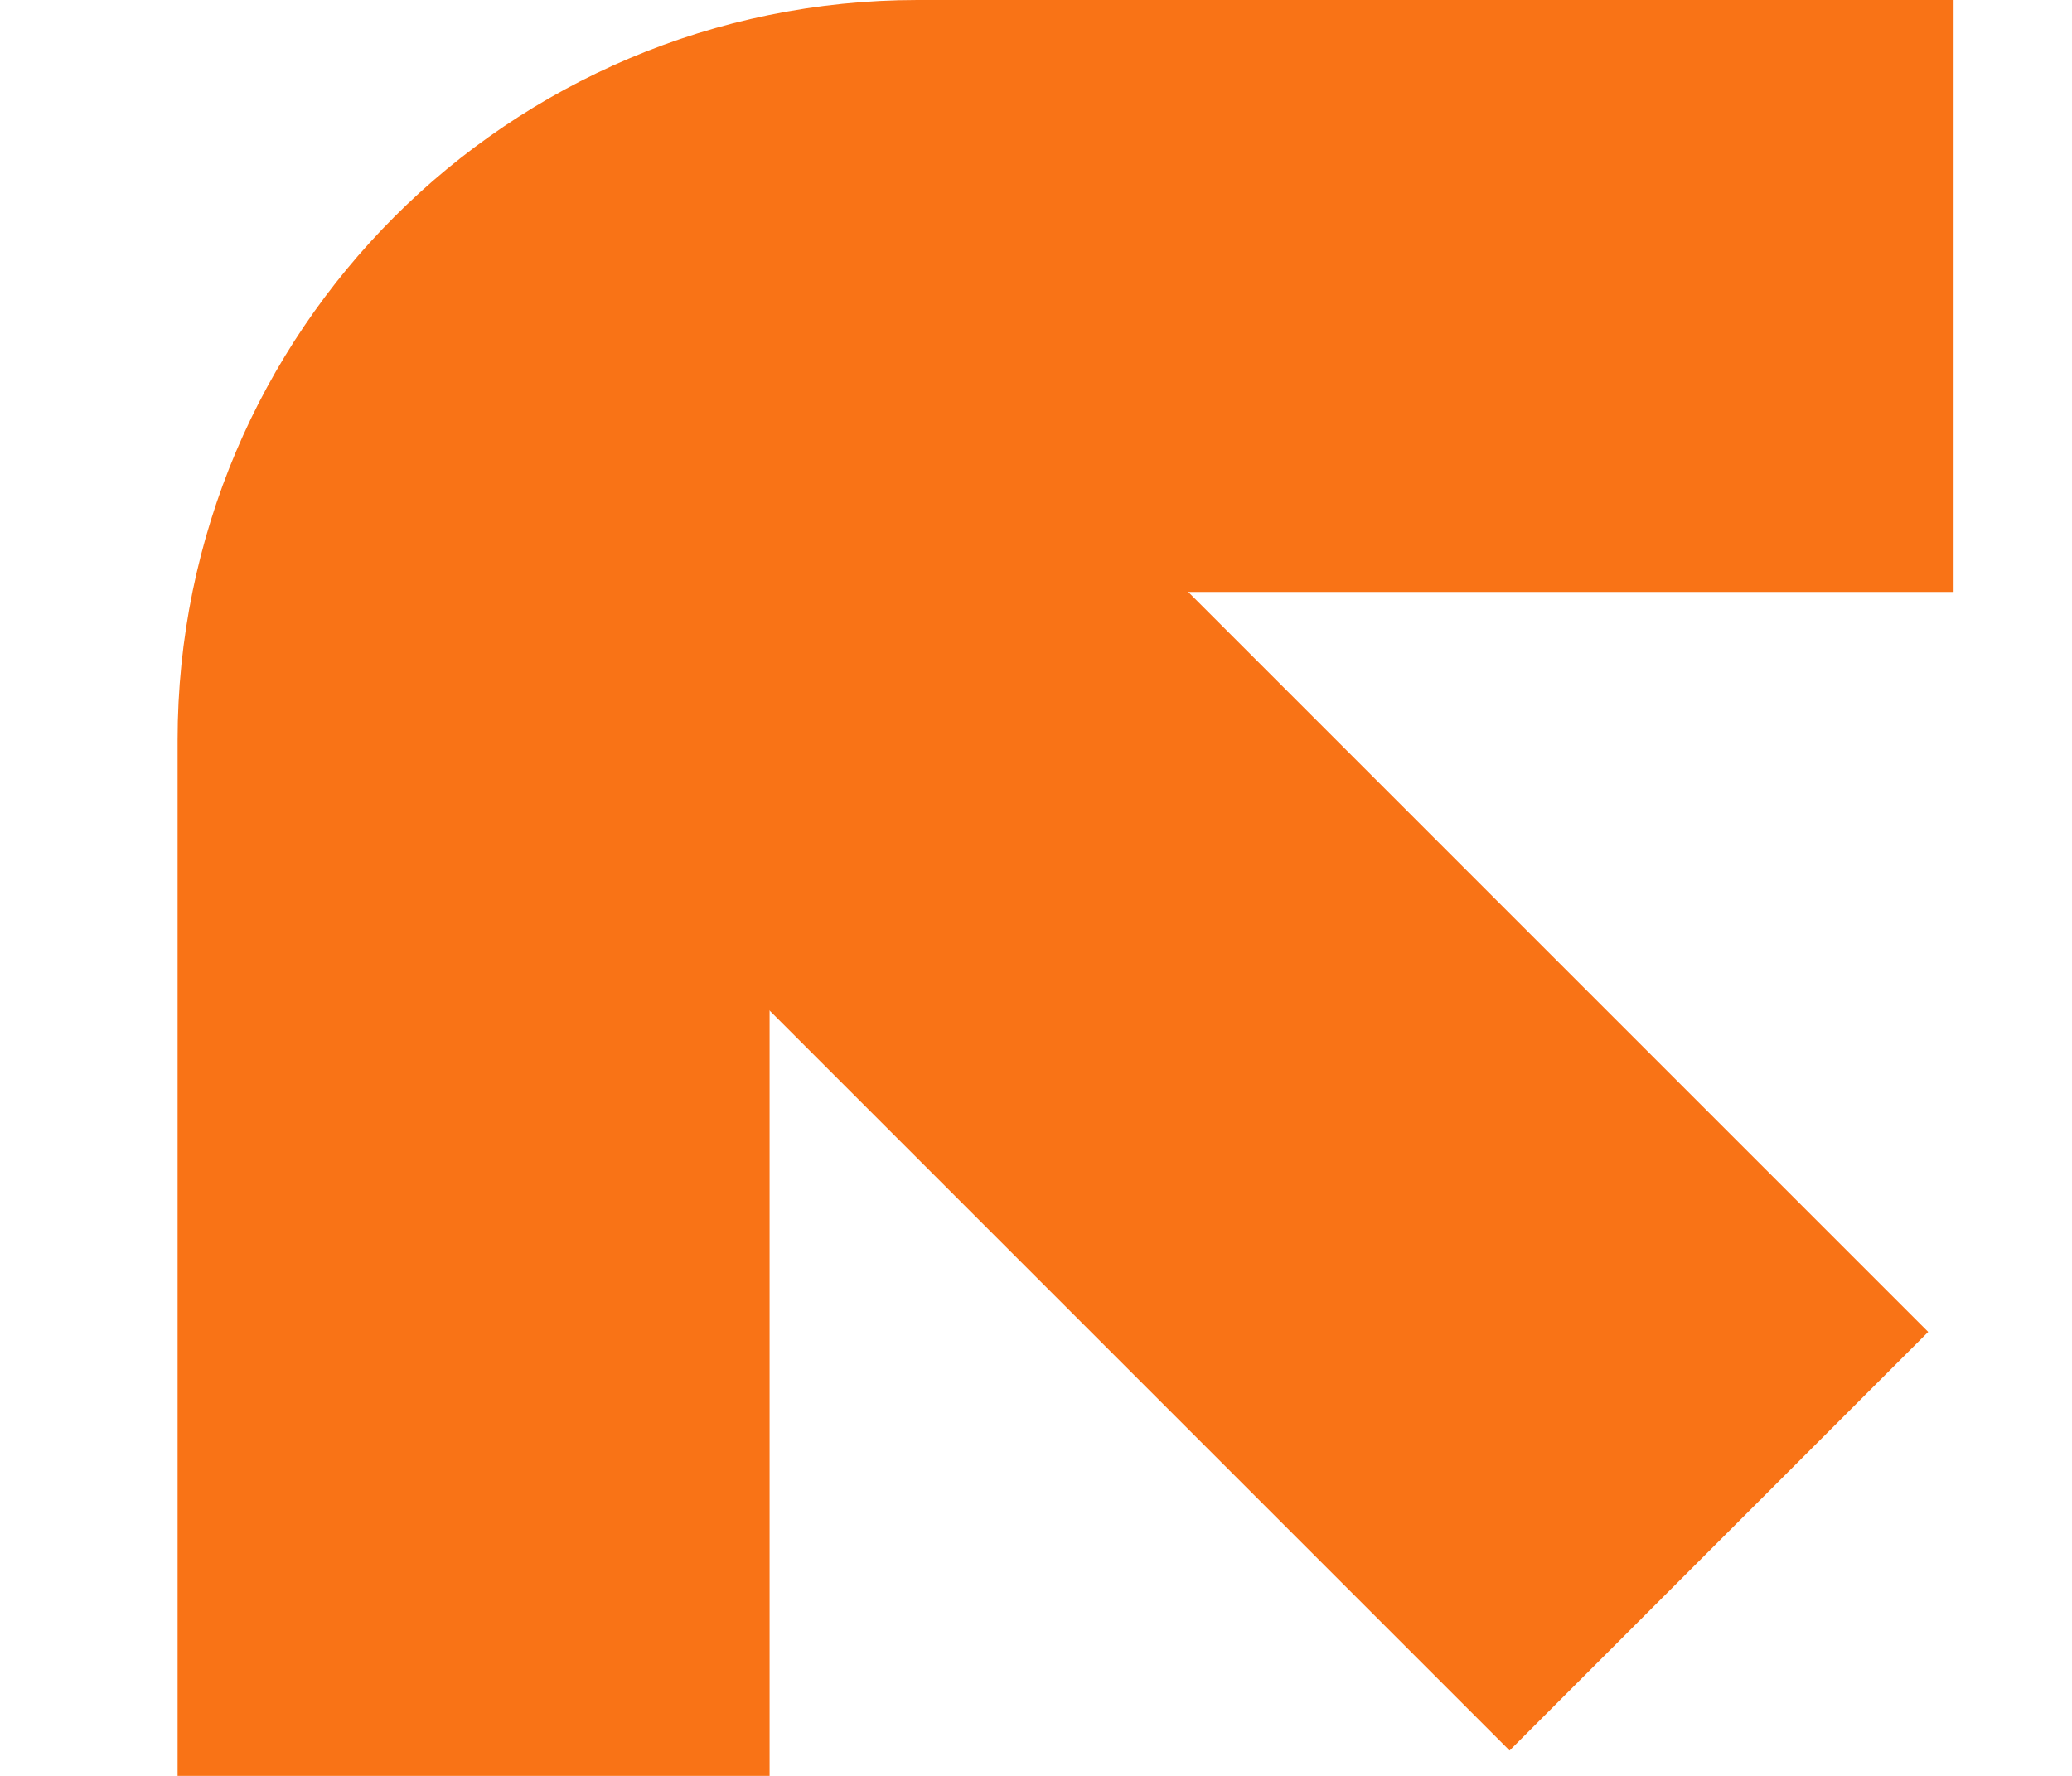 <svg width="7" height="6" viewBox="0 0 7 6" fill="none" xmlns="http://www.w3.org/2000/svg">
<path d="M5.6 1H3.1C2.272 1 1.6 1.672 1.6 2.5V5" stroke="#f97316" stroke-width="2" stroke-linecap="square" stroke-linejoin="round"/>
<path d="M3.1 2.5L5.1 4.5" stroke="#f97316" stroke-width="2" stroke-linecap="square" stroke-linejoin="round"/>
</svg>
